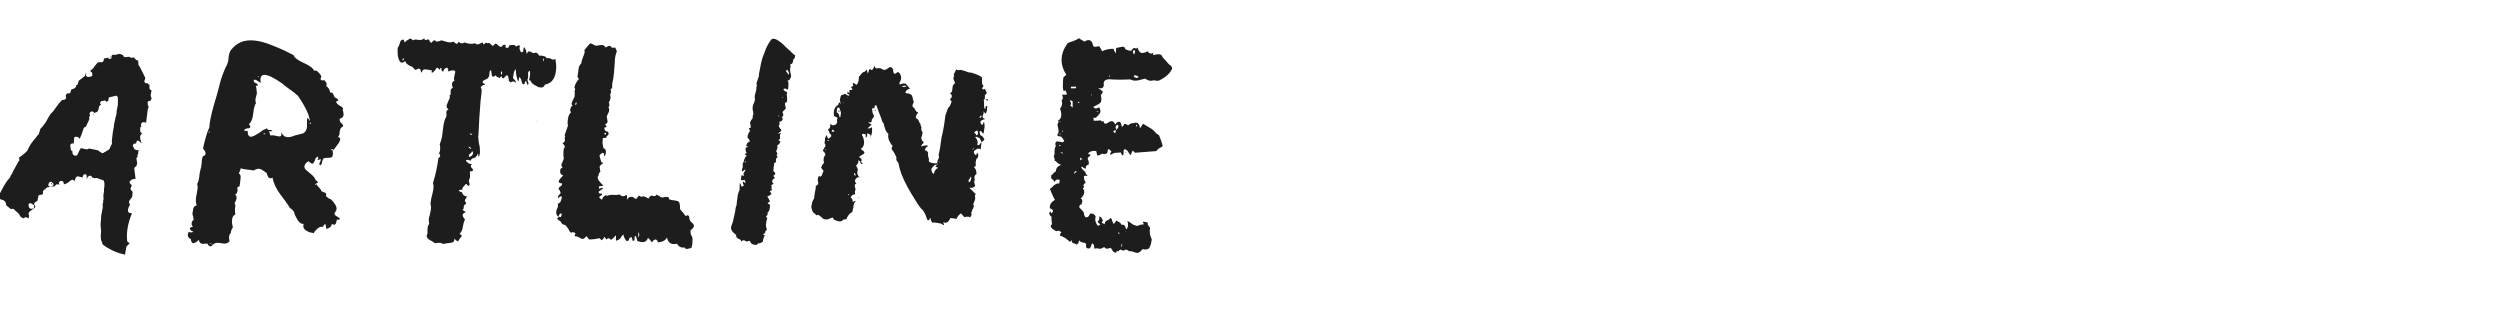 <?xml version="1.0" encoding="UTF-8"?> <svg xmlns="http://www.w3.org/2000/svg" width="350" height="47" viewBox="0 0 350 47" fill="none"><g clip-path="url(#clip0_6074_8)"><path d="M-0.236 27.574C-0.196 27.534 -0.177 27.475 -0.177 27.397C-0.098 27.24 0.118 26.827 0.472 26.159C0.786 25.609 1.041 25.236 1.238 25.039C1.356 24.921 1.434 24.803 1.474 24.686C1.474 24.646 1.493 24.587 1.532 24.509C1.611 24.43 1.67 24.352 1.709 24.273C1.749 24.194 1.768 24.135 1.768 24.096C1.807 24.057 1.827 24.017 1.827 23.978L2.122 23.448L2.417 22.917L2.652 22.505H2.711V22.21L2.593 22.092C2.633 22.092 2.829 21.955 3.183 21.68C3.261 21.601 3.36 21.522 3.477 21.444C3.595 21.326 3.674 21.247 3.713 21.208L3.831 21.09C4.028 20.54 4.46 19.892 5.128 19.145L5.187 19.027C5.265 18.949 5.344 18.87 5.422 18.791L5.658 18.025C5.815 17.907 6.071 17.593 6.424 17.082C6.542 16.886 6.66 16.67 6.778 16.434C6.935 16.198 7.034 16.041 7.073 15.962C7.309 15.766 7.584 15.432 7.898 14.96C8.134 14.607 8.389 14.292 8.664 14.017L9.018 13.958C9.057 13.958 9.116 13.919 9.195 13.841L9.254 13.723V13.664L9.195 13.369L9.371 13.074H9.607C9.764 13.074 9.863 12.996 9.902 12.839L9.961 12.544L10.432 12.367L10.609 12.19C10.688 12.151 10.688 12.092 10.609 12.013V11.954C10.766 11.954 10.865 11.876 10.904 11.719L11.022 11.306L11.788 10.717L11.906 10.599L11.965 10.304H12.142C12.102 10.304 12.083 10.324 12.083 10.363C12.004 10.442 12.004 10.54 12.083 10.658C12.161 10.736 12.259 10.776 12.377 10.776L12.731 10.717C12.77 10.717 12.829 10.677 12.908 10.599C12.947 10.481 12.947 10.402 12.908 10.363V10.245L12.849 10.127C12.77 10.049 12.692 9.99 12.613 9.95L12.79 9.774C13.026 9.617 13.163 9.459 13.203 9.302L13.32 9.184C13.399 9.066 13.478 8.968 13.556 8.89L13.733 8.713H14.204C14.283 8.713 14.342 8.693 14.381 8.654L14.499 8.536L14.558 8.182L14.971 8.123C15.01 8.084 15.049 8.064 15.089 8.064C15.167 8.182 15.265 8.241 15.383 8.241C15.54 8.241 15.639 8.163 15.678 8.005V7.947C15.678 7.829 15.658 7.75 15.619 7.711L15.973 7.652H16.032C16.11 7.73 16.169 7.73 16.209 7.652L16.798 7.534L17.21 7.711L17.269 7.829C17.309 7.947 17.407 8.005 17.564 8.005L18.095 7.947L18.271 8.064C18.389 8.104 18.507 8.104 18.625 8.064L18.684 8.005L19.038 8.359C19.038 8.398 19.077 8.418 19.155 8.418L19.332 8.477L19.391 9.007V9.125C19.509 9.243 19.568 9.322 19.568 9.361C19.804 9.793 20.059 10.304 20.334 10.893V11.011L20.216 11.306V11.424L20.275 11.542L20.393 11.66H20.688C20.727 11.778 20.806 11.837 20.924 11.837V12.367C20.924 12.446 20.983 12.524 21.101 12.603L21.218 12.662L21.101 13.251V13.428L21.218 13.782L21.101 14.076L20.924 14.135C20.688 14.175 20.609 14.273 20.688 14.43V14.666L20.747 14.842L20.806 14.902V15.019L20.747 15.137C20.708 15.177 20.688 15.236 20.688 15.314L20.452 17.2L20.334 17.141L20.157 17.082C20.04 17.082 19.941 17.122 19.863 17.2C19.745 17.318 19.706 17.436 19.745 17.554L19.804 17.672L19.686 17.79C19.647 17.829 19.627 17.888 19.627 17.966V18.32C19.627 18.438 19.686 18.536 19.804 18.615H19.922C19.882 18.654 19.823 18.733 19.745 18.85L19.627 19.027V19.322C19.627 19.479 19.647 19.577 19.686 19.617L19.745 19.735V19.852L19.804 19.911V20.029L19.509 19.794C19.391 19.676 19.273 19.656 19.155 19.735C19.077 19.97 19.038 20.088 19.038 20.088L19.097 20.147L18.92 20.088H18.802L18.684 20.206C18.566 20.324 18.547 20.402 18.625 20.442C18.704 20.678 18.782 20.835 18.861 20.913L19.038 20.972L19.214 21.031H19.45L19.391 21.149C19.352 21.188 19.332 21.287 19.332 21.444L19.391 21.562C19.234 21.601 19.195 21.699 19.273 21.856V21.915L19.214 21.974C19.136 22.053 19.097 22.131 19.097 22.21L19.214 22.858L19.155 22.976V23.094C19.116 23.251 19.057 23.33 18.979 23.33C18.861 23.409 18.802 23.507 18.802 23.625L18.979 25.039C18.664 25.039 18.429 25.118 18.271 25.275C18.114 25.432 18.095 25.57 18.212 25.688L18.448 25.923L18.33 26.277C18.252 26.395 18.252 26.493 18.33 26.572L18.566 26.866L18.507 27.574L18.095 28.104C18.055 28.222 18.055 28.34 18.095 28.458L18.212 28.693C18.016 28.89 17.918 29.185 17.918 29.578C17.918 29.617 17.957 29.676 18.036 29.754C18.075 29.794 18.134 29.813 18.212 29.813H18.389L18.448 29.931C17.898 31.267 17.682 32.525 17.8 33.703C17.8 33.782 17.859 33.861 17.977 33.939L18.154 34.057L17.741 34.469C17.741 34.509 17.721 34.548 17.682 34.587L17.505 35.648C16.366 35.413 15.324 34.941 14.381 34.234L14.264 33.88C14.106 33.605 14.067 33.153 14.146 32.525V32.171C14.067 31.621 14.067 31.149 14.146 30.756C14.146 30.363 14.165 30.088 14.204 29.931L14.264 29.813V29.637C14.342 29.322 14.381 29.126 14.381 29.047V28.458C14.46 28.379 14.48 28.241 14.44 28.045L14.499 27.868V27.75C14.46 27.593 14.46 27.397 14.499 27.161L14.558 26.866V26.513L14.617 26.041V25.628C14.617 25.55 14.598 25.491 14.558 25.452C14.558 25.294 14.499 25.216 14.381 25.216L13.556 24.921H13.379L13.261 24.98L13.144 24.921L13.026 24.862H12.908L12.849 24.803C12.849 24.686 12.81 24.627 12.731 24.627C12.613 24.587 12.535 24.587 12.495 24.627C12.299 24.705 12.201 24.843 12.201 25.039H12.142V24.686C12.142 24.489 12.063 24.391 11.906 24.391C11.827 24.391 11.768 24.41 11.729 24.45C11.65 24.528 11.611 24.587 11.611 24.627L11.552 24.862C11.513 24.823 11.454 24.803 11.375 24.803L10.904 24.686C10.786 24.686 10.688 24.744 10.609 24.862L10.432 25.334L10.256 25.216C10.177 25.137 10.079 25.137 9.961 25.216L9.43 25.628C9.391 25.628 9.352 25.648 9.313 25.688L8.959 25.805L8.9 25.57C8.861 25.412 8.762 25.334 8.605 25.334H8.487C8.448 25.334 8.389 25.373 8.311 25.452C8.271 25.491 8.252 25.55 8.252 25.628L8.311 25.864L8.134 25.805H7.957L7.839 25.864L7.603 26.1L7.132 26.159L6.66 26.218C6.621 26.218 6.582 26.238 6.542 26.277L6.13 26.631L6.071 26.689L6.012 26.807V27.161C5.933 27.24 5.815 27.279 5.658 27.279C5.462 27.279 5.364 27.357 5.364 27.515L5.246 28.104L4.892 28.34C4.853 28.379 4.833 28.399 4.833 28.399C4.833 28.477 4.813 28.517 4.774 28.517C4.774 28.595 4.794 28.654 4.833 28.693L4.951 28.929L4.892 29.047C4.892 29.086 4.872 29.106 4.833 29.106L4.126 29.637C4.047 29.715 4.008 29.813 4.008 29.931L4.067 30.344L3.949 30.579L3.772 30.462C3.654 30.383 3.556 30.383 3.477 30.462L3.242 30.579L3.183 30.521C3.065 30.481 2.947 30.403 2.829 30.285C2.79 30.088 2.593 29.853 2.24 29.578L2.004 29.342C1.925 29.263 1.847 29.224 1.768 29.224L1.532 29.283L0.884 28.752L0.766 28.281L0.648 28.163C0.53 28.045 0.432 27.986 0.354 27.986C0.079 27.947 -0.118 27.809 -0.236 27.574ZM10.315 20.088H10.138C9.941 20.088 9.843 20.186 9.843 20.383L9.902 20.854C9.902 20.933 9.922 20.992 9.961 21.031L10.197 21.267L10.138 21.326C10.138 21.601 10.275 21.758 10.55 21.797H10.609C10.766 21.797 10.845 21.738 10.845 21.621C10.924 21.542 10.963 21.463 10.963 21.385L11.14 21.031C11.218 20.874 11.277 20.776 11.316 20.736L12.142 20.913C12.22 20.913 12.279 20.894 12.319 20.854L12.495 20.796L13.674 21.031L14.204 21.385C14.283 21.463 14.381 21.463 14.499 21.385L15.207 20.972L15.324 20.854L15.619 20.206C15.658 20.206 15.678 20.167 15.678 20.088C15.639 19.892 15.658 19.538 15.737 19.027L15.796 18.497L15.914 17.907L15.973 17.377L16.091 16.846L16.15 16.552L16.209 16.316C16.248 16.277 16.267 16.198 16.267 16.08C16.307 15.962 16.326 15.864 16.326 15.786V15.55L16.385 15.255L16.444 14.96L16.503 14.666V13.664L16.385 13.428C16.267 13.389 16.189 13.389 16.15 13.428L15.383 13.605C15.265 13.605 15.207 13.683 15.207 13.841L15.148 14.135L14.853 14.253C14.853 14.175 14.794 14.116 14.676 14.076H14.558L14.44 14.135H14.264C14.224 14.135 14.185 14.155 14.146 14.194L14.028 14.312V14.489L14.087 14.607L14.146 14.666L13.969 14.784C13.89 14.862 13.851 14.921 13.851 14.96C13.812 15.471 13.654 15.727 13.379 15.727L13.32 15.786L13.203 15.845C13.203 15.766 13.183 15.727 13.144 15.727L13.085 15.668C13.045 15.668 13.006 15.648 12.967 15.609C12.928 15.569 12.888 15.569 12.849 15.609L12.672 15.668C12.554 15.786 12.515 15.903 12.554 16.021C12.594 16.061 12.613 16.1 12.613 16.139L12.495 16.375V16.729L12.024 17.731L11.788 17.849C11.709 17.927 11.67 18.006 11.67 18.084C11.474 18.713 11.297 19.165 11.14 19.44C11.061 19.243 10.884 19.145 10.609 19.145C10.452 19.145 10.373 19.243 10.373 19.44L10.315 20.088ZM4.126 28.458L4.008 28.576C3.969 28.615 3.969 28.654 4.008 28.693C4.008 29.047 4.126 29.224 4.362 29.224H4.538C4.696 29.185 4.774 29.106 4.774 28.988V28.811L4.715 28.693L4.42 28.517C4.381 28.438 4.283 28.418 4.126 28.458ZM7.132 26.159L7.25 26.1H7.309L7.485 25.923C7.485 25.766 7.466 25.668 7.426 25.628L7.309 25.57L7.191 25.452H7.073C6.994 25.452 6.916 25.511 6.837 25.628V25.688L6.778 25.805C6.739 25.884 6.739 25.943 6.778 25.982L6.896 26.1C6.935 26.139 7.014 26.159 7.132 26.159ZM7.25 25.688C7.289 25.688 7.309 25.707 7.309 25.746V25.864L7.073 25.628C7.191 25.628 7.25 25.648 7.25 25.688ZM15.501 8.123L15.442 7.947L15.678 7.888L15.619 8.005C15.58 8.084 15.54 8.123 15.501 8.123ZM13.026 16.08L12.967 15.962L13.085 15.903C13.085 15.982 13.065 16.041 13.026 16.08ZM12.672 25.098V25.039L12.731 24.98C12.731 25.059 12.711 25.098 12.672 25.098ZM26.416 32.466C26.73 32.584 26.946 32.564 27.064 32.407C26.828 32.367 26.671 32.249 26.593 32.053C26.553 31.974 26.573 31.916 26.651 31.876C26.73 31.798 26.848 31.758 27.005 31.758C26.73 31.365 26.769 31.031 27.123 30.756C27.084 30.678 27.064 30.579 27.064 30.462C27.064 30.344 27.044 30.265 27.005 30.226C26.927 29.99 26.927 29.774 27.005 29.578C27.005 29.106 27.182 28.831 27.536 28.752C27.378 28.359 27.378 27.829 27.536 27.161L27.654 26.454C27.693 26.218 27.673 25.982 27.595 25.746C27.712 25.628 27.811 25.314 27.889 24.803L27.948 24.273L28.066 23.742C28.145 23.507 28.184 23.33 28.184 23.212L28.243 22.799C28.243 22.407 28.302 22.092 28.42 21.856C28.695 21.817 28.813 21.66 28.773 21.385L28.655 21.09L28.42 20.796C28.695 19.499 28.989 18.516 29.304 17.849C29.343 17.102 29.559 16.041 29.952 14.666L30.424 13.074L30.836 11.483L31.013 10.893L31.249 10.245C31.445 9.734 31.622 9.341 31.779 9.066L31.956 8.536L32.015 7.947C32.094 7.396 32.251 7.023 32.486 6.827C33.154 6.041 34.019 5.648 35.08 5.648C36.023 5.648 37.084 5.903 38.263 6.414L38.852 6.65C39.245 6.807 39.559 6.945 39.795 7.062L40.502 7.416L41.092 7.711C41.21 8.064 41.661 8.418 42.447 8.772L42.919 9.007L43.331 9.243C43.646 9.44 43.862 9.656 43.98 9.892C44.216 9.813 44.451 9.931 44.687 10.245C45.002 10.559 45.06 10.815 44.864 11.011C44.903 11.169 44.982 11.247 45.1 11.247H45.453L45.571 11.424L45.689 11.601C45.768 11.797 45.748 11.935 45.63 12.013C45.984 12.249 46.18 12.563 46.22 12.956C46.455 12.917 46.612 13.015 46.691 13.251L46.809 13.546L46.986 13.723V13.664L47.221 13.841L47.398 14.076L47.221 14.135L47.045 14.253C47.123 14.45 47.261 14.607 47.457 14.725L47.752 14.902L48.047 15.137C47.968 15.255 47.968 15.412 48.047 15.609L48.106 16.021C48.106 16.336 47.929 16.532 47.575 16.611C47.536 16.768 47.556 16.925 47.634 17.082L47.752 17.2L47.87 17.318C48.066 17.475 48.086 17.632 47.929 17.79C47.772 17.79 47.654 17.966 47.575 18.32L47.516 18.791C47.477 18.988 47.398 19.125 47.281 19.204C47.673 19.204 47.732 19.459 47.457 19.97C47.379 20.088 47.221 20.304 46.986 20.619L46.75 20.913L46.573 21.09C46.652 21.64 46.593 21.955 46.396 22.033C46.357 22.073 46.2 22.092 45.925 22.092H45.689L45.336 22.151C45.257 22.19 45.178 22.348 45.1 22.623L45.041 22.917C45.002 22.957 44.943 23.035 44.864 23.153C44.707 23.114 44.667 22.996 44.746 22.799L44.864 22.564L44.923 22.269C44.608 22.387 44.451 22.426 44.451 22.387L44.51 22.269L44.569 22.151C44.569 22.073 44.53 21.994 44.451 21.915C44.334 21.994 44.235 22.092 44.157 22.21L44.039 22.564C43.921 22.799 43.823 22.917 43.744 22.917C43.626 22.917 43.43 22.799 43.155 22.564C42.526 23.035 42.447 23.467 42.919 23.86L43.273 24.155L43.626 24.45C43.901 24.686 44.078 24.921 44.157 25.157C44.432 25.393 44.55 25.53 44.51 25.57L44.392 25.628L44.275 25.688L44.098 25.805C44.137 25.884 44.176 25.904 44.216 25.864L44.334 25.805L44.392 25.864C44.392 25.943 44.432 26.021 44.51 26.1L44.687 26.277C44.884 26.473 44.982 26.631 44.982 26.748L45.218 26.866L45.512 26.984C45.669 27.023 45.709 27.181 45.63 27.456C45.709 27.534 45.827 27.633 45.984 27.75C46.141 27.829 46.239 27.868 46.279 27.868C46.475 28.025 46.652 28.222 46.809 28.458C47.202 28.968 47.221 29.401 46.868 29.754C46.789 29.951 46.848 30.108 47.045 30.226L47.339 30.403L47.575 30.579C47.575 30.697 47.536 30.756 47.457 30.756H47.163C47.084 31.11 47.025 31.306 46.986 31.346C46.868 31.503 46.691 31.503 46.455 31.346C46.416 31.699 46.161 31.935 45.689 32.053L45.63 31.699L45.571 31.405C45.493 31.365 45.414 31.405 45.336 31.523L45.276 31.64C45.276 31.719 45.237 31.758 45.159 31.758C44.884 31.719 44.628 31.817 44.392 32.053L44.098 32.348L43.921 32.642L43.39 32.525C43.312 32.525 43.214 32.485 43.096 32.407C42.978 32.328 42.899 32.289 42.86 32.289C42.506 32.053 42.389 31.739 42.506 31.346C42.113 31.385 41.76 31.071 41.445 30.403L41.269 30.049L41.151 29.637C40.954 29.361 40.777 29.204 40.62 29.165C40.463 28.89 40.227 28.536 39.913 28.104L39.206 27.161C38.656 26.414 38.302 25.648 38.145 24.862C37.948 25.02 37.752 25 37.555 24.803C37.477 24.646 37.398 24.45 37.32 24.214L36.907 23.919L36.495 23.683C36.219 23.566 35.905 23.625 35.551 23.86L35.08 23.801L34.608 23.742C34.255 23.703 33.94 23.644 33.665 23.566C33.705 23.683 33.626 23.919 33.43 24.273C33.665 24.391 33.744 24.666 33.665 25.098L33.606 25.628C33.567 25.746 33.547 25.904 33.547 26.1C33.272 26.1 33.174 26.257 33.253 26.572V26.748L33.194 26.925C33.154 27.082 33.056 27.181 32.899 27.22C33.214 27.456 33.194 27.868 32.84 28.458C32.958 28.615 32.978 28.851 32.899 29.165V29.519C32.899 29.715 32.919 29.872 32.958 29.99C32.644 30.187 32.486 30.462 32.486 30.815V31.287L32.604 31.817C32.408 32.132 32.31 32.407 32.31 32.642C32.153 32.76 32.074 32.937 32.074 33.173V33.468L32.133 33.762C31.897 34.077 31.524 34.175 31.013 34.057L30.659 33.998H30.365C30.168 33.998 29.972 34.096 29.775 34.293C29.657 34.45 29.52 34.509 29.363 34.469C29.206 34.391 29.107 34.273 29.068 34.116H28.596C28.439 34.155 28.321 34.155 28.243 34.116C28.046 34.077 27.909 33.9 27.83 33.585C27.595 33.821 27.359 33.978 27.123 34.057C26.887 34.057 26.75 33.861 26.71 33.468C26.278 33.271 26.18 32.937 26.416 32.466ZM34.785 17.966H34.608L34.432 18.025C34.274 18.065 34.196 18.163 34.196 18.32H34.667C34.667 18.87 34.825 19.145 35.139 19.145C35.335 19.145 35.709 18.968 36.259 18.615L36.848 18.202C36.927 18.163 37.025 18.123 37.143 18.084C37.261 18.006 37.339 17.966 37.379 17.966C37.418 18.123 37.536 18.202 37.732 18.202H37.968L38.145 18.379H37.673C37.752 18.615 37.811 18.811 37.85 18.968C38.007 18.929 38.204 18.929 38.44 18.968L38.675 19.027L38.97 19.086C39.127 19.125 39.245 19.106 39.324 19.027C39.402 18.949 39.422 18.772 39.383 18.497C39.579 18.968 39.893 19.204 40.326 19.204C40.601 19.204 40.915 19.125 41.269 18.968L41.74 18.85L42.212 18.733C42.644 18.654 42.899 18.34 42.978 17.79V17.082C42.978 16.807 42.998 16.611 43.037 16.493L43.214 16.67L43.273 16.788L43.39 16.964C43.312 16.1 42.742 14.902 41.681 13.369L41.563 13.31C41.485 13.232 41.406 13.153 41.328 13.074L41.092 12.898L40.856 12.721C40.738 12.642 40.522 12.485 40.208 12.249C39.893 12.013 39.677 11.837 39.559 11.719C38.38 10.893 37.536 10.481 37.025 10.481C36.553 10.481 36.377 10.854 36.495 11.601L36.377 11.542L36.2 11.424L35.846 11.188C35.689 11.149 35.591 11.149 35.551 11.188C35.512 11.227 35.512 11.326 35.551 11.483L35.728 11.601L35.905 11.66C36.062 11.778 36.121 11.896 36.082 12.013C35.964 11.974 35.885 11.974 35.846 12.013C35.807 12.013 35.807 12.053 35.846 12.131L35.905 12.426C35.944 12.544 35.944 12.622 35.905 12.662C35.944 12.74 35.964 12.878 35.964 13.074L35.846 13.546C35.728 13.899 35.728 14.194 35.846 14.43C35.728 14.587 35.63 14.842 35.551 15.196L35.492 15.609L35.434 16.021C35.355 16.689 35.158 17.141 34.844 17.377C35.119 17.691 35.099 17.888 34.785 17.966ZM29.599 34.175L29.775 34.293C29.736 34.136 29.579 34.077 29.304 34.116C29.382 34.155 29.481 34.175 29.599 34.175ZM37.084 18.674H36.907V18.791H37.084L37.143 18.733L37.084 18.674ZM43.567 17.259L43.508 17.2L43.39 17.141V17.2L43.331 17.318C43.489 17.318 43.567 17.298 43.567 17.259ZM29.304 18.379L29.245 18.438L29.186 18.556C29.343 18.556 29.382 18.497 29.304 18.379ZM46.573 21.09V20.854C46.455 20.854 46.377 20.874 46.337 20.913C46.377 20.953 46.416 20.992 46.455 21.031C46.495 21.07 46.534 21.09 46.573 21.09ZM36.023 10.658L36.141 10.776L36.2 10.835C36.2 10.756 36.219 10.717 36.259 10.717C36.141 10.717 36.062 10.697 36.023 10.658ZM56.316 8.772C56.041 8.772 55.844 8.497 55.726 7.947C55.687 7.829 55.667 7.613 55.667 7.298V6.709C55.707 6.67 55.766 6.571 55.844 6.414L55.962 6.119C56.001 5.844 56.1 5.668 56.257 5.589C56.414 5.51 56.512 5.53 56.551 5.648L56.611 5.825L56.669 5.943L56.905 5.707L57.2 5.53C57.396 5.334 57.593 5.373 57.789 5.648C57.947 5.569 58.084 5.53 58.202 5.53L58.614 5.589C58.968 5.628 59.224 5.55 59.381 5.353C59.459 5.589 59.557 5.668 59.675 5.589L59.852 5.53H60.088C60.088 5.726 60.186 5.884 60.383 6.002C60.658 5.687 60.834 5.569 60.913 5.648L60.972 5.766L61.149 5.825C61.306 5.825 61.522 5.766 61.797 5.648L62.21 5.766L62.622 5.884C62.937 5.962 63.231 5.943 63.507 5.825C63.585 5.943 63.703 6.041 63.86 6.119C64.017 6.159 64.135 6.06 64.214 5.825C64.45 6.1 64.725 6.139 65.039 5.943L65.392 6.06L65.746 6.119C65.943 6.159 66.198 6.139 66.512 6.06C66.67 6.218 66.846 6.257 67.043 6.178L67.279 6.06C67.436 5.982 67.534 5.943 67.573 5.943L67.691 6.237L67.75 6.178L67.868 6.119L67.986 6.002C68.025 5.962 68.123 5.982 68.281 6.06C68.398 5.982 68.516 6.002 68.634 6.119L68.811 6.296L68.988 6.414C69.027 6.414 69.067 6.394 69.106 6.355C69.184 6.277 69.243 6.198 69.283 6.119C69.44 6.119 69.538 6.139 69.577 6.178L69.813 6.414C69.931 6.532 70.088 6.571 70.285 6.532C70.324 6.296 70.501 6.218 70.815 6.296C70.776 6.375 70.756 6.473 70.756 6.591C70.835 6.67 70.894 6.709 70.933 6.709C71.051 6.709 71.129 6.689 71.169 6.65C71.247 6.571 71.287 6.473 71.287 6.355L71.64 6.296H72.053C72.092 6.453 72.19 6.512 72.347 6.473L72.524 6.355C72.681 6.355 72.78 6.375 72.819 6.414C72.701 6.611 72.701 6.827 72.819 7.062C72.898 7.337 73.035 7.396 73.232 7.239L73.29 6.886C73.29 6.768 73.33 6.67 73.408 6.591C73.566 6.905 73.644 7.062 73.644 7.062L73.762 7.593C73.841 7.239 74.017 7.121 74.293 7.239L74.469 7.357L74.646 7.416C74.725 7.455 74.843 7.436 75 7.357C75.078 7.357 75.157 7.396 75.236 7.475L75.412 7.652C75.452 7.809 75.57 7.848 75.766 7.77L76.002 7.829L76.237 7.888C76.395 7.927 76.493 8.025 76.532 8.182C76.65 8.064 76.945 8.123 77.416 8.359C77.456 8.32 77.554 8.3 77.711 8.3C77.829 8.3 77.849 8.339 77.77 8.418C77.927 9.125 77.907 9.833 77.711 10.54C77.475 11.287 77.004 11.719 76.296 11.837C76.179 12.151 75.982 12.289 75.707 12.249L75.353 12.19L75.059 12.013L74.823 11.896L74.587 11.719C74.469 11.679 74.371 11.542 74.293 11.306L74.175 11.247H74.057C74.214 10.697 74.253 10.245 74.175 9.892C73.978 9.97 73.9 10.147 73.939 10.422V10.835C73.939 10.913 73.9 11.031 73.821 11.188C74.017 11.542 74.037 11.797 73.88 11.954C73.88 11.915 73.841 11.817 73.762 11.66C73.723 11.503 73.683 11.385 73.644 11.306C73.566 11.385 73.507 11.463 73.467 11.542V11.66L73.408 11.778C73.212 11.856 73.094 11.758 73.055 11.483L72.937 11.07C72.898 10.992 72.819 10.893 72.701 10.776C72.701 10.815 72.662 11.031 72.583 11.424C72.465 11.267 72.367 10.972 72.288 10.54L72.23 10.127V9.715C72.112 9.754 72.013 9.911 71.935 10.186L71.876 10.54L71.817 10.893L71.935 11.07L72.112 11.247C72.23 11.444 72.269 11.562 72.23 11.601C72.033 11.365 71.778 11.345 71.463 11.542L71.228 11.306V11.07L71.169 10.835C71.09 10.481 70.953 10.442 70.756 10.717V10.658C70.52 11.051 70.344 11.07 70.226 10.717C70.186 10.677 70.127 10.697 70.049 10.776L69.99 10.893L69.931 10.953L69.813 10.835L69.636 10.776C69.518 10.736 69.44 10.658 69.4 10.54C69.125 10.776 68.949 10.795 68.87 10.599L68.811 10.245L68.752 9.833C68.595 9.833 68.516 10.009 68.516 10.363C68.516 10.559 68.477 10.697 68.398 10.776C68.359 10.933 68.222 11.051 67.986 11.129C67.436 11.365 67.416 11.581 67.927 11.778C67.848 11.856 67.789 11.896 67.75 11.896H67.632L67.573 11.954C67.455 12.072 67.357 12.151 67.279 12.19C67.436 12.387 67.475 12.701 67.397 13.133L67.338 13.664L67.279 14.135C67.239 14.685 67.18 15.491 67.102 16.552L67.043 17.731L66.984 18.85C66.945 18.968 66.945 19.204 66.984 19.558L67.043 20.029L67.161 20.56C67.239 21.385 67.18 21.856 66.984 21.974C66.984 21.699 66.964 21.542 66.925 21.503C66.807 21.738 66.689 21.915 66.571 22.033C66.414 22.112 66.296 22.151 66.218 22.151C66.021 22.23 65.923 22.348 65.923 22.505C65.648 22.387 65.471 22.348 65.392 22.387C65.235 22.387 65.196 22.446 65.275 22.564L65.51 22.799C65.668 22.917 65.844 22.976 66.041 22.976C65.923 23.173 65.884 23.291 65.923 23.33L65.982 23.448L66.1 23.566C66.257 23.723 66.257 23.86 66.1 23.978C65.982 23.939 65.884 23.959 65.805 24.037C65.766 24.076 65.766 24.175 65.805 24.332V24.803C65.766 24.882 65.727 25 65.687 25.157C65.648 25.275 65.628 25.354 65.628 25.393C65.785 25.668 65.785 25.884 65.628 26.041L65.51 25.982L65.392 25.864C65.314 25.746 65.235 25.727 65.157 25.805L65.039 25.982L64.862 26.159C64.744 26.277 64.705 26.414 64.744 26.572C64.508 26.532 64.332 26.572 64.214 26.689C64.332 26.807 64.489 26.886 64.685 26.925C64.764 27.279 65 27.475 65.392 27.515C65.118 27.908 65.019 28.143 65.098 28.222H65.157L65.216 28.281C65.255 28.32 65.255 28.418 65.216 28.576C65.019 28.654 64.921 28.772 64.921 28.929V29.165C64.882 29.244 64.823 29.322 64.744 29.401L64.98 29.519L65.216 29.695C64.666 29.892 64.626 30.226 65.098 30.697C65.059 30.776 65 30.933 64.921 31.169L64.803 31.699C64.764 32.132 64.607 32.485 64.332 32.76C64.646 32.878 64.725 33.016 64.567 33.173L64.45 33.291L64.332 33.468C64.214 33.585 64.155 33.703 64.155 33.821C63.88 33.703 63.703 33.546 63.624 33.35C63.664 33.743 63.487 33.959 63.094 33.998L62.563 34.057C62.524 34.057 62.426 34.077 62.269 34.116C62.151 34.116 62.072 34.136 62.033 34.175C61.915 34.057 61.738 33.998 61.502 33.998H61.208L60.913 34.057L60.559 33.821L60.147 33.585C59.872 33.428 59.734 33.232 59.734 32.996C59.813 32.839 59.852 32.701 59.852 32.584V32.171C59.852 31.778 59.931 31.503 60.088 31.346C60.049 31.189 60.029 30.953 60.029 30.638L60.206 29.931C60.363 29.302 60.383 28.831 60.265 28.517L60.383 27.75L60.559 27.043C60.717 26.414 60.736 25.943 60.618 25.628C60.972 24.489 61.227 23.31 61.385 22.092C61.542 22.053 61.62 21.955 61.62 21.797C61.62 21.64 61.561 21.542 61.444 21.503C61.561 21.306 61.62 21.09 61.62 20.854V20.501L61.561 20.206C61.797 19.617 61.935 19.008 61.974 18.379L62.092 17.495C62.17 17.102 62.249 16.807 62.328 16.611C62.406 16.532 62.465 16.414 62.505 16.257V15.962C62.426 15.648 62.524 15.432 62.799 15.314C62.485 15.118 62.446 14.803 62.681 14.371L62.799 14.076L62.917 13.841C62.996 13.644 62.996 13.487 62.917 13.369C63.035 13.33 63.094 13.251 63.094 13.133V12.839C63.055 12.563 63.153 12.387 63.389 12.308C63.31 12.072 63.271 11.876 63.271 11.719C63.349 11.483 63.467 11.345 63.624 11.306C63.546 11.149 63.546 10.913 63.624 10.599L63.683 10.304L63.742 10.068C63.703 9.793 63.369 9.774 62.74 10.009C62.779 9.813 62.76 9.675 62.681 9.597C62.642 9.479 62.583 9.44 62.505 9.479C62.269 9.558 62.112 9.754 62.033 10.068L61.856 9.892L61.797 9.715V9.597C61.797 9.4 61.699 9.459 61.502 9.774C61.463 9.695 61.404 9.617 61.326 9.538C61.286 9.499 61.247 9.479 61.208 9.479C61.129 9.479 61.031 9.597 60.913 9.833L60.677 10.068C60.599 10.147 60.52 10.186 60.442 10.186V9.833C60.284 9.833 60.147 9.813 60.029 9.774L59.557 9.715C59.282 9.675 59.106 9.833 59.027 10.186C58.948 10.108 58.909 10.029 58.909 9.95L58.85 9.715C58.732 9.597 58.595 9.577 58.438 9.656L58.261 9.774C58.143 9.774 58.064 9.754 58.025 9.715C57.986 9.636 57.888 9.518 57.73 9.361L57.318 9.184C56.964 8.988 56.768 8.772 56.728 8.536C56.571 8.693 56.434 8.772 56.316 8.772ZM66.1 21.149L65.982 21.385L65.746 21.562C65.628 21.758 65.609 21.896 65.687 21.974C65.962 21.896 66.12 21.778 66.159 21.621C66.277 21.503 66.257 21.346 66.1 21.149ZM70.167 10.481C70.324 10.363 70.344 10.186 70.226 9.95C70.108 10.108 70.088 10.284 70.167 10.481ZM65.569 20.56L65.687 20.678L65.805 20.796C65.844 20.835 65.903 20.835 65.982 20.796C65.864 20.599 65.727 20.52 65.569 20.56ZM56.375 8.477C56.532 8.438 56.571 8.32 56.493 8.123C56.335 8.281 56.296 8.398 56.375 8.477ZM66.1 18.85C66.021 18.693 65.903 18.654 65.746 18.733C65.825 18.85 65.943 18.89 66.1 18.85ZM76.12 8.595C76.12 8.359 76.139 8.202 76.179 8.123C75.982 8.281 75.963 8.438 76.12 8.595ZM75.118 17.023V16.846C75.078 16.925 75.078 16.984 75.118 17.023ZM75.412 13.841V13.899V13.841ZM78.283 25.216L78.401 25.039L78.578 24.862C78.657 24.784 78.716 24.705 78.755 24.627L78.873 24.509C78.48 24.509 78.342 24.214 78.46 23.625C78.499 23.625 78.539 23.605 78.578 23.566C78.617 23.566 78.676 23.546 78.755 23.507C78.558 23.114 78.539 22.898 78.696 22.858L78.755 22.623L78.873 22.387C78.951 22.151 78.951 21.994 78.873 21.915C78.873 21.326 78.892 20.953 78.932 20.796C79.168 20.599 79.109 20.363 78.755 20.088C78.991 19.892 79.109 19.735 79.109 19.617L79.05 19.44C79.05 19.322 79.069 19.243 79.109 19.204C79.148 19.165 79.128 19.067 79.05 18.909L79.285 18.261L79.521 17.554C79.442 17.357 79.442 17.043 79.521 16.611C79.56 16.257 79.698 15.962 79.934 15.727C79.737 15.412 79.816 15.078 80.169 14.725C80.012 14.646 79.973 14.548 80.052 14.43L80.111 14.253L80.169 14.076L80.228 13.958C80.268 13.919 80.287 13.88 80.287 13.841L80.346 13.723C80.425 13.644 80.464 13.467 80.464 13.192V12.956C80.425 12.839 80.425 12.76 80.464 12.721C80.543 12.524 80.523 12.367 80.405 12.249C80.523 11.778 80.739 11.385 81.054 11.07C80.857 10.835 80.798 10.677 80.877 10.599L80.936 10.127L80.995 9.656C81.034 9.341 81.171 9.066 81.407 8.831C81.368 8.713 81.447 8.418 81.643 7.947L81.82 7.475C81.859 7.318 81.859 7.161 81.82 7.003C82.331 6.375 82.606 6.06 82.645 6.06C82.724 6.06 82.979 6.178 83.411 6.414L83.765 6.355L84.177 6.296C84.492 6.296 84.688 6.414 84.767 6.65C85.042 6.493 85.238 6.414 85.356 6.414C85.395 6.414 85.435 6.434 85.474 6.473L85.533 6.532C85.612 6.689 85.808 6.728 86.122 6.65L86.24 6.886L86.358 7.18C86.162 7.652 86.064 8.202 86.064 8.831C86.064 8.87 86.024 9.361 85.946 10.304C85.906 10.776 85.828 11.247 85.71 11.719V12.131C85.71 12.328 85.631 12.446 85.474 12.485C85.592 12.799 85.572 13.035 85.415 13.192C85.533 13.624 85.474 13.998 85.238 14.312C85.356 14.626 85.337 14.862 85.179 15.019C85.297 15.177 85.317 15.393 85.238 15.668L85.061 16.021L84.944 16.316L85.002 16.67L85.061 16.964C85.061 17.2 84.944 17.338 84.708 17.377L84.826 17.554L84.944 17.731L84.59 17.907C84.629 18.261 84.806 18.438 85.12 18.438C85.238 18.674 85.238 18.831 85.12 18.909L84.944 19.086C84.904 19.125 84.885 19.184 84.885 19.263C84.845 19.302 84.688 19.322 84.413 19.322C84.374 19.44 84.354 19.676 84.354 20.029L84.472 20.736C84.708 20.815 84.826 20.972 84.826 21.208C84.826 21.522 84.747 21.758 84.59 21.915C84.59 21.287 84.374 21.228 83.942 21.738C83.942 21.856 83.961 21.974 84.001 22.092C84.04 22.21 84.079 22.328 84.118 22.446C84.158 22.564 84.177 22.642 84.177 22.681L84.295 22.741L84.472 22.799C84.197 22.996 84.02 23.173 83.942 23.33C83.942 23.409 83.961 23.507 84.001 23.625V23.801L84.059 24.037C83.863 24.194 83.784 24.352 83.824 24.509C83.627 24.705 83.627 24.961 83.824 25.275L84.177 25.688L84.295 25.805L84.472 25.982L84.177 26.041L83.824 26.1L83.883 26.277V26.454L84.118 26.336L84.354 26.277C84.433 26.395 84.374 26.493 84.177 26.572L84.001 26.689L83.824 26.807C83.784 26.925 83.824 27.023 83.942 27.102H84.295C84.295 27.259 84.236 27.357 84.118 27.397L84.001 27.456C83.922 27.534 83.883 27.593 83.883 27.633L84.059 27.809L84.295 27.986C84.295 27.75 84.452 27.534 84.767 27.338L84.944 27.397C84.983 27.436 85.022 27.436 85.061 27.397C85.101 27.357 85.16 27.338 85.238 27.338C85.356 27.299 85.435 27.279 85.474 27.279H85.887C86.162 27.318 86.437 27.299 86.712 27.22C87.065 27.534 87.38 27.554 87.655 27.279C87.773 27.357 87.812 27.475 87.773 27.633V27.986C87.93 27.633 88.225 27.495 88.657 27.574L88.716 27.691L88.834 27.75C88.912 27.829 89.01 27.849 89.128 27.809L89.246 27.633L89.364 27.456C89.443 27.377 89.58 27.416 89.777 27.574C90.012 27.416 90.346 27.495 90.779 27.809C90.975 27.456 91.172 27.318 91.368 27.397L91.486 27.456H91.604C91.722 27.456 91.84 27.377 91.957 27.22C92.075 27.377 92.193 27.436 92.311 27.397C92.39 27.593 92.567 27.672 92.842 27.633L93.195 27.574H93.549C93.588 27.652 93.647 27.77 93.726 27.927C93.961 28.006 94.177 28.045 94.374 28.045L94.669 28.104L94.904 28.163C95.14 28.281 95.238 28.654 95.199 29.283L95.612 29.754L96.024 30.285C96.142 30.128 96.24 30.088 96.319 30.167C96.437 30.167 96.496 30.265 96.496 30.462C96.496 30.697 96.594 30.913 96.79 31.11C97.301 31.464 97.262 31.837 96.673 32.23C96.673 32.544 96.692 32.76 96.732 32.878L96.85 33.055L96.908 33.173C96.987 33.448 96.967 33.939 96.85 34.646L96.614 34.764L96.319 34.823C96.083 34.902 95.926 34.843 95.847 34.646C95.376 34.725 95.022 34.548 94.787 34.116C94.001 34.312 93.529 34.018 93.372 33.232C93.215 33.625 92.802 33.861 92.134 33.939C91.938 33.389 91.643 33.389 91.25 33.939L91.014 33.585L90.72 33.291C90.602 33.644 90.405 33.841 90.13 33.88C89.934 33.919 89.639 33.88 89.246 33.762L89.128 33.35L89.01 32.996C88.893 33.075 88.834 33.134 88.834 33.173V33.409C88.873 33.566 88.794 33.684 88.598 33.762C88.559 33.605 88.5 33.409 88.421 33.173C88.107 33.291 87.989 33.448 88.067 33.644L87.714 33.762C87.399 33.33 87.262 33.016 87.301 32.819C87.183 32.898 87.085 32.996 87.007 33.114L86.889 33.291C86.849 33.448 86.633 33.585 86.24 33.703V32.937L86.004 33.173C85.926 33.291 85.769 33.428 85.533 33.585C85.337 33.31 85.12 33.291 84.885 33.526C84.767 33.33 84.668 33.212 84.59 33.173L84.472 33.409L84.236 33.644L84.059 33.468C83.981 33.389 83.922 33.35 83.883 33.35C83.411 33.468 82.94 33.526 82.468 33.526L82.115 33.055L81.997 33.173L81.879 33.291C81.682 33.487 81.486 33.507 81.289 33.35L80.936 33.173C80.778 33.094 80.661 33.075 80.582 33.114C80.464 33.035 80.425 32.976 80.464 32.937L80.523 32.76L80.582 32.642L80.287 32.525C80.169 32.485 80.071 32.505 79.993 32.584C79.835 32.544 79.698 32.367 79.58 32.053L79.344 31.758C79.266 31.601 79.148 31.503 78.991 31.464C78.794 31.464 78.637 31.326 78.519 31.051C78.441 30.972 78.362 30.913 78.283 30.874L77.989 30.638C78.146 30.363 78.323 30.285 78.519 30.403L78.637 30.049C78.637 29.931 78.617 29.872 78.578 29.872C78.499 29.872 78.421 29.912 78.342 29.99C78.264 30.069 78.224 30.187 78.224 30.344C77.989 30.226 77.871 30.029 77.871 29.754C77.871 29.519 77.93 29.302 78.048 29.106C78.087 29.067 78.107 28.968 78.107 28.811V28.517C78.224 28.477 78.342 28.399 78.46 28.281L78.519 28.104L78.578 27.927C78.657 27.731 78.676 27.593 78.637 27.515C78.519 27.475 78.421 27.495 78.342 27.574L78.224 27.691L78.107 27.75C78.107 27.475 78.224 27.259 78.46 27.102C78.499 27.023 78.48 26.906 78.401 26.748L78.342 26.631L78.224 26.513C78.185 26.355 78.264 26.218 78.46 26.1L78.637 25.923C78.676 25.884 78.696 25.805 78.696 25.688C78.264 25.648 78.126 25.491 78.283 25.216ZM89.364 32.642V33.232C89.521 33.075 89.541 32.839 89.423 32.525C89.384 32.564 89.364 32.603 89.364 32.642ZM84.708 18.85C84.747 18.85 84.806 18.811 84.885 18.733C84.767 18.536 84.668 18.536 84.59 18.733L84.708 18.85ZM80.582 14.725C80.7 14.646 80.739 14.508 80.7 14.312C80.543 14.391 80.503 14.528 80.582 14.725ZM96.555 34.529L96.614 34.587L96.673 34.529C96.633 34.489 96.594 34.489 96.555 34.529ZM94.138 29.047L94.197 29.106C94.197 29.067 94.177 29.047 94.138 29.047ZM102.414 31.581C102.571 31.189 102.669 30.855 102.708 30.579L102.826 30.049L102.944 29.519V29.342L103.003 29.106C103.003 28.949 103.042 28.831 103.121 28.752C103.121 28.595 103.16 28.241 103.239 27.691C103.278 27.259 103.376 26.906 103.534 26.631C103.534 26.12 103.553 25.766 103.593 25.57C103.671 25.727 103.75 25.923 103.828 26.159L104.005 26.041L104.182 25.923C104.025 25.845 103.966 25.668 104.005 25.393L104.182 25.511L104.3 25.628C104.378 25.55 104.398 25.491 104.359 25.452L104.3 25.334V25.216H104.005C103.887 25.255 103.789 25.236 103.71 25.157L103.769 24.862V24.568H104.005L104.182 24.627C104.182 24.587 104.143 24.489 104.064 24.332L104.241 24.037L104.359 23.801C104.32 23.723 104.241 23.742 104.123 23.86L104.005 23.978L103.946 24.037C103.868 23.959 103.848 23.841 103.887 23.683L103.946 23.507L104.005 23.33C103.927 23.094 103.966 22.858 104.123 22.623L104.182 22.387L104.241 22.21C104.32 22.014 104.418 21.876 104.536 21.797C104.339 21.68 104.261 21.601 104.3 21.562L104.418 21.503L104.536 21.385C104.378 21.228 104.339 20.992 104.418 20.678L104.536 20.619L104.771 20.56C104.732 20.52 104.673 20.501 104.595 20.501C104.555 20.462 104.516 20.442 104.477 20.442C104.516 20.088 104.673 19.892 104.948 19.852C104.987 19.695 104.889 19.499 104.653 19.263C104.653 19.067 104.693 18.89 104.771 18.733L104.83 18.556L104.948 18.438C105.027 18.359 104.987 18.202 104.83 17.966C104.87 17.927 104.929 17.907 105.007 17.907L105.125 17.849C105.046 17.456 105.007 17.22 105.007 17.141L105.184 16.788C105.38 16.591 105.439 16.414 105.361 16.257C105.479 16.1 105.498 15.864 105.42 15.55C105.341 15.314 105.341 15.039 105.42 14.725L105.597 14.312L105.714 13.899C105.636 13.742 105.636 13.507 105.714 13.192L105.832 12.78L105.891 12.426V12.249L105.95 12.013C105.95 11.817 105.931 11.699 105.891 11.66L106.009 11.365L106.127 11.011C106.245 10.697 106.284 10.501 106.245 10.422C106.441 9.283 106.618 8.477 106.775 8.005L107.011 7.416L107.247 6.768C107.443 6.336 107.659 5.962 107.895 5.648C108.131 5.216 108.701 5.392 109.604 6.178L110.076 6.65L110.606 7.121C110.685 7.2 110.783 7.298 110.901 7.416C111.019 7.495 111.098 7.573 111.137 7.652C111.215 7.691 111.274 7.711 111.314 7.711C111.314 8.064 111.215 8.281 111.019 8.359C111.058 8.477 111.039 8.615 110.96 8.772C110.921 8.929 110.823 8.988 110.665 8.949V9.361L110.606 9.715C110.606 9.95 110.646 10.186 110.724 10.422C110.764 10.54 110.764 10.677 110.724 10.835L110.606 11.011L110.489 11.247H110.253C110.371 11.444 110.41 11.66 110.371 11.896V12.19L110.312 12.485C110.233 12.563 110.174 12.563 110.135 12.485L110.017 12.426C109.899 12.347 109.781 12.387 109.663 12.544L109.899 12.78L110.076 12.839L110.194 12.898V13.074C110.155 13.114 110.135 13.153 110.135 13.192L110.194 13.723V14.253C109.958 14.332 109.86 14.45 109.899 14.607L109.958 14.902L110.017 15.196L109.899 15.314L109.781 15.432L109.546 15.668L109.604 15.845L109.663 16.08C109.663 16.237 109.585 16.336 109.428 16.375C109.703 16.689 109.585 16.925 109.074 17.082C109.192 17.279 109.172 17.456 109.015 17.613C109.015 17.652 109.074 17.77 109.192 17.966L109.31 18.084C109.349 18.123 109.369 18.202 109.369 18.32L109.192 18.497L109.074 18.556L108.897 18.733L109.074 18.674H109.133L109.369 18.615C109.251 18.733 109.192 18.85 109.192 18.968V19.204C109.231 19.361 109.172 19.499 109.015 19.617C109.015 19.695 109.054 19.735 109.133 19.735H109.251C109.212 20.049 109.074 20.245 108.838 20.324V20.736C108.76 20.972 108.701 21.11 108.661 21.149L108.72 21.267L108.779 21.385C108.858 21.463 108.858 21.542 108.779 21.621C108.701 21.66 108.701 21.719 108.779 21.797L108.838 21.915V22.033C108.642 22.112 108.583 22.328 108.661 22.681C108.465 22.76 108.367 22.839 108.367 22.917V23.094C108.367 23.212 108.347 23.291 108.308 23.33V23.683C108.229 23.801 108.229 23.9 108.308 23.978L108.367 24.037L108.485 24.155C108.602 24.312 108.524 24.469 108.249 24.627L108.367 24.744L108.485 24.921C108.052 25.157 107.993 25.432 108.308 25.746L107.954 25.923C108.033 26.002 108.052 26.12 108.013 26.277V26.454L108.072 26.631L107.954 26.689C107.876 26.729 107.817 26.748 107.777 26.748C107.817 26.827 107.856 26.906 107.895 26.984C107.974 27.063 108.013 27.122 108.013 27.161C107.777 27.357 107.581 27.475 107.424 27.515C107.62 27.79 107.738 28.025 107.777 28.222C107.699 28.3 107.6 28.359 107.483 28.399C107.483 28.517 107.561 28.576 107.718 28.576C107.797 28.654 107.817 28.831 107.777 29.106C107.738 29.42 107.62 29.656 107.424 29.813C107.502 29.892 107.502 29.99 107.424 30.108L107.306 30.226L107.247 30.403L107.365 30.462L107.424 30.521L107.306 30.933L107.247 31.287C107.208 31.562 107.247 31.837 107.365 32.112C107.365 32.151 107.286 32.249 107.129 32.407C107.168 32.485 107.149 32.564 107.07 32.642L106.893 32.76L106.775 32.819C106.854 32.858 106.913 32.878 106.952 32.878C106.991 32.917 107.031 32.937 107.07 32.937L106.893 33.35C106.815 33.585 106.795 33.743 106.834 33.821C106.756 33.821 106.657 33.88 106.54 33.998L106.363 34.057H106.245C106.088 34.096 105.989 34.175 105.95 34.293C105.4 34.293 105.086 34.116 105.007 33.762C104.968 33.762 104.948 33.743 104.948 33.703C104.712 33.782 104.575 33.821 104.536 33.821L104.418 33.762L104.3 33.703C104.143 33.585 103.966 33.625 103.769 33.821C103.769 33.664 103.71 33.566 103.593 33.526L103.357 33.409C103.121 33.291 103.023 33.114 103.062 32.878C102.433 32.446 102.217 32.014 102.414 31.581ZM110.017 9.95C110.253 10.265 110.39 10.442 110.43 10.481C110.508 10.324 110.449 10.088 110.253 9.774C110.214 9.774 110.174 9.793 110.135 9.833C110.096 9.872 110.056 9.911 110.017 9.95ZM104.418 22.564C104.378 22.564 104.32 22.603 104.241 22.681L104.359 22.741C104.437 22.662 104.457 22.603 104.418 22.564ZM109.546 13.546V13.664C109.585 13.703 109.624 13.723 109.663 13.723L109.604 13.605L109.546 13.546ZM109.015 16.316C109.054 16.277 109.094 16.257 109.133 16.257C109.054 16.178 108.995 16.159 108.956 16.198C108.995 16.237 109.015 16.277 109.015 16.316ZM113.72 29.519C113.602 29.204 113.562 28.968 113.602 28.811L113.661 28.576L113.72 28.281C113.798 28.045 113.877 27.908 113.955 27.868C113.955 27.829 113.995 27.534 114.073 26.984C114.191 26.552 114.23 26.257 114.191 26.1L114.368 25.923L114.545 25.805V25.511L114.486 25.216C114.486 24.98 114.545 24.784 114.663 24.627C114.82 24.784 114.957 24.744 115.075 24.509L115.193 24.155L115.311 23.919L115.134 23.742C115.134 23.703 115.115 23.664 115.075 23.625C115.036 23.585 114.997 23.546 114.957 23.507C114.997 23.271 115.134 23.035 115.37 22.799L115.311 22.564V22.269C115.311 22.073 115.37 21.915 115.488 21.797C115.566 21.64 115.566 21.522 115.488 21.444L115.37 21.267C115.213 21.188 115.174 21.09 115.252 20.972L115.37 20.736L115.547 20.501C115.586 20.344 115.547 20.186 115.429 20.029L115.488 19.735V19.44C115.566 19.204 115.645 19.027 115.724 18.909C115.763 18.988 115.802 19.086 115.842 19.204C115.92 19.322 115.959 19.401 115.959 19.44C116.195 19.283 116.333 19.165 116.372 19.086C116.411 18.929 116.333 18.791 116.136 18.674C116.136 18.516 116.058 18.34 115.9 18.143C116.215 17.947 116.313 17.711 116.195 17.436C116.274 17.357 116.333 17.357 116.372 17.436L116.431 17.495C116.509 17.573 116.706 17.554 117.02 17.436C117.217 17.239 117.256 17.023 117.138 16.788C117.256 16.67 117.276 16.552 117.197 16.434L117.02 16.375L116.785 16.257C116.627 15.511 116.824 14.98 117.374 14.666V14.548L117.433 14.43C117.511 14.351 117.59 14.312 117.669 14.312C117.59 14.155 117.57 13.998 117.61 13.841L117.669 13.605L117.728 13.369L118.022 13.251L118.317 13.133L118.435 13.192L118.553 13.31C118.71 13.389 118.828 13.408 118.906 13.369C118.906 13.29 118.887 13.232 118.847 13.192H118.73C118.612 13.192 118.592 13.074 118.671 12.839C118.749 12.917 118.847 12.976 118.965 13.015C118.926 12.937 118.906 12.799 118.906 12.603H119.26C119.339 12.524 119.339 12.446 119.26 12.367L119.201 12.308L119.142 12.19C119.417 12.072 119.515 11.974 119.437 11.896L119.378 11.778C119.378 11.738 119.417 11.679 119.496 11.601L119.614 11.66L119.732 11.778C119.81 11.856 119.889 11.876 119.967 11.837C120.046 11.758 120.124 11.581 120.203 11.306L120.262 10.717L120.439 10.54L120.675 10.245C120.832 10.088 120.95 10.029 121.028 10.068L121.205 9.892L121.264 9.715C121.343 9.793 121.382 9.872 121.382 9.95L121.441 10.127L121.5 10.304L121.559 10.127L121.618 9.95C121.618 9.833 121.677 9.734 121.794 9.656C121.991 9.852 122.128 9.852 122.207 9.656L122.325 9.479L122.384 9.184C122.502 9.538 122.698 9.656 122.973 9.538C123.17 9.538 123.307 9.558 123.386 9.597C123.464 9.675 123.563 9.734 123.681 9.774H123.975L124.27 9.597L124.506 9.42C124.702 9.341 124.879 9.44 125.036 9.715C125.036 10.383 125.252 10.501 125.684 10.068C125.881 10.147 126.018 10.304 126.097 10.54C126.176 10.776 126.176 11.011 126.097 11.247L126.038 11.365L125.979 11.483C125.901 11.601 125.901 11.719 125.979 11.837C126.333 11.679 126.608 11.64 126.804 11.719C127.001 11.915 127.197 12.151 127.394 12.426L127.158 12.485L126.981 12.603C126.903 12.642 126.824 12.76 126.745 12.956C126.863 13.074 127.001 13.114 127.158 13.074C127.237 13.074 127.296 13.094 127.335 13.133C127.492 13.212 127.61 13.29 127.688 13.369L127.924 14.312C127.806 14.508 127.747 14.666 127.747 14.784C127.747 14.941 127.846 15.059 128.042 15.137C128.003 15.177 128.101 15.353 128.337 15.668C128.415 15.668 128.474 15.687 128.514 15.727V15.845C128.396 15.923 128.297 16.08 128.219 16.316C128.18 16.473 128.258 16.591 128.455 16.67L128.573 16.788L128.631 16.964C128.71 17.161 128.789 17.279 128.867 17.318V17.495L128.926 17.613C129.005 17.809 129.024 17.927 128.985 17.966C128.946 18.163 129.005 18.34 129.162 18.497L129.103 18.909L128.985 19.263C128.985 19.538 129.103 19.754 129.339 19.911L129.221 20.088L129.103 20.206C129.064 20.245 129.005 20.344 128.926 20.501L129.162 20.442L129.457 20.383C129.614 20.344 129.771 20.344 129.928 20.383C129.889 20.383 129.869 20.402 129.869 20.442C129.869 20.481 129.85 20.52 129.81 20.56L129.692 20.619C129.614 20.658 129.535 20.796 129.457 21.031C129.692 21.07 129.85 21.188 129.928 21.385V21.738C129.928 21.896 129.967 22.053 130.046 22.21V22.623C130.321 22.819 130.714 22.898 131.225 22.858C131.186 22.78 131.205 22.642 131.284 22.446L131.461 22.033V21.915L131.402 21.738C131.559 20.992 131.637 20.579 131.637 20.501L131.814 19.263C132.05 18.32 132.227 17.298 132.345 16.198L132.463 15.845L132.58 15.55C132.659 15.236 132.777 15.019 132.934 14.902L133.111 14.548L133.229 14.194L133.111 14.076L132.993 13.899C133.347 13.585 133.347 13.31 132.993 13.074C133.15 12.996 133.248 12.878 133.288 12.721L133.347 12.367C133.347 12.013 133.465 11.778 133.7 11.66L133.641 11.424L133.524 11.188C133.445 10.913 133.465 10.756 133.582 10.717C133.504 10.52 133.524 10.343 133.641 10.186L133.759 9.95L133.877 9.715C134.034 9.833 134.211 9.852 134.408 9.774L134.702 9.833L135.115 9.95C135.233 9.99 135.39 10.049 135.586 10.127C135.822 10.167 135.979 10.186 136.058 10.186C136.804 10.422 137.276 10.638 137.472 10.835V11.483C137.472 11.719 137.551 11.896 137.708 12.013L137.59 12.19L137.472 12.426C137.63 12.544 137.767 12.544 137.885 12.426L138.003 12.662L138.121 12.898C138.16 13.055 138.082 13.192 137.885 13.31V13.723C137.885 13.841 137.826 13.939 137.708 14.017C137.748 14.057 137.767 14.175 137.767 14.371V14.725C137.767 15.039 137.826 15.236 137.944 15.314V15.137L138.003 14.96C138.003 14.842 138.082 14.803 138.239 14.842L138.18 15.078V15.432C138.101 15.746 138.023 15.903 137.944 15.903C137.905 15.903 137.826 15.786 137.708 15.55V15.845L137.59 16.198C137.512 16.434 137.63 16.591 137.944 16.67L137.708 16.729L137.531 16.788C137.453 16.827 137.355 16.905 137.237 17.023L137.296 17.141V17.318C137.374 17.397 137.453 17.456 137.531 17.495L137.767 17.023C137.846 17.416 137.865 17.711 137.826 17.907L137.767 18.261L137.708 18.674C137.63 18.674 137.571 18.654 137.531 18.615L137.414 18.438C137.374 18.32 137.276 18.32 137.119 18.438L137.237 18.909C137.394 18.988 137.512 19.067 137.59 19.145L137.708 19.322L137.826 19.499L137.649 19.735L137.414 19.911C137.335 20.54 137.296 20.874 137.296 20.913C137.138 20.796 136.962 20.776 136.765 20.854L136.588 20.972L136.353 21.149C136.313 21.424 136.412 21.621 136.647 21.738L136.706 21.68V21.562C136.746 21.444 136.785 21.404 136.824 21.444C136.942 21.522 136.981 21.64 136.942 21.797C136.942 22.033 136.863 22.171 136.706 22.21C136.628 22.524 136.588 22.721 136.588 22.799V22.976L136.647 23.094C136.647 23.133 136.549 23.251 136.353 23.448C136.588 23.566 136.706 23.88 136.706 24.391C136.431 24.509 136.353 24.784 136.471 25.216C136.392 25.294 136.372 25.432 136.412 25.628L136.471 25.805L136.529 26.041C136.294 26.277 136.019 26.355 135.704 26.277L135.94 26.513L136.176 26.748L136.588 27.161C136.588 27.24 136.549 27.318 136.471 27.397C136.549 27.593 136.549 27.809 136.471 28.045L136.353 28.34L136.235 28.634C136.353 28.674 136.372 28.811 136.294 29.047L136.176 29.283L136.058 29.519C136.097 29.676 136.058 29.754 135.94 29.754C136.019 29.912 136.038 30.029 135.999 30.108L135.822 30.462C135.704 30.344 135.567 30.304 135.41 30.344H135.233L134.997 30.403L134.761 30.108L134.525 29.872C134.172 30.147 133.975 30.403 133.936 30.638L133.524 30.579L133.052 30.521C132.816 31.11 132.482 31.306 132.05 31.11L132.109 31.287L132.168 31.464C132.129 31.542 132.05 31.523 131.932 31.405L131.814 31.346L131.696 31.287C131.146 31.169 130.753 31.13 130.518 31.169C130.478 31.09 130.419 30.992 130.341 30.874C130.301 30.717 130.282 30.619 130.282 30.579C130.203 30.501 130.164 30.521 130.164 30.638L130.105 30.756L130.046 30.815C129.967 30.855 129.889 30.835 129.81 30.756C129.771 30.678 129.732 30.56 129.692 30.403C129.496 29.813 129.241 29.401 128.926 29.165L128.455 28.517L127.983 27.75C127.747 27.397 127.433 26.866 127.04 26.159C126.333 24.862 125.92 23.762 125.802 22.858L125.684 22.681L125.508 22.446C125.468 22.289 125.468 22.151 125.508 22.033L125.272 21.562L125.154 21.326L124.977 21.09C124.781 20.854 124.781 20.638 124.977 20.442C124.781 20.245 124.604 19.97 124.447 19.617C124.329 19.224 124.309 18.929 124.388 18.733C124.152 18.575 123.975 18.281 123.857 17.849L123.739 17.377C123.739 17.338 123.72 17.298 123.681 17.259C123.641 17.18 123.602 17.122 123.563 17.082C123.523 17.043 123.504 17.004 123.504 16.964L123.327 16.434L123.091 15.845C122.816 15.137 122.679 14.764 122.679 14.725C122.482 14.725 122.403 14.862 122.443 15.137C122.246 15.137 122.128 15.157 122.089 15.196L122.148 15.727C122.227 15.962 122.305 16.139 122.384 16.257L122.03 16.788C122.069 16.945 122.05 17.043 121.971 17.082C121.893 17.161 121.755 17.161 121.559 17.082C121.598 17.2 121.755 17.318 122.03 17.436C121.755 17.711 121.559 17.888 121.441 17.966C121.716 18.006 121.932 17.947 122.089 17.79V18.497C122.05 18.693 121.991 18.909 121.912 19.145C121.912 18.87 121.736 18.713 121.382 18.674C121.46 18.988 121.402 19.184 121.205 19.263V18.791H121.028L120.851 18.733C120.734 18.733 120.675 18.791 120.675 18.909C120.871 19.224 120.969 19.577 120.969 19.97C120.969 20.363 120.812 20.658 120.498 20.854L120.675 20.972L120.734 21.031L120.851 21.149C120.93 21.149 120.989 21.228 121.028 21.385C120.95 21.542 120.832 21.64 120.675 21.68L120.498 21.797L120.262 21.974C120.655 22.21 120.734 22.446 120.498 22.681C120.812 22.799 120.851 22.898 120.616 22.976L120.498 22.858L120.439 22.681C120.4 22.564 120.321 22.485 120.203 22.446C120.164 22.485 120.144 22.544 120.144 22.623L120.203 22.681C120.203 22.721 120.085 22.898 119.849 23.212C119.967 23.369 120.046 23.526 120.085 23.683V23.86L120.026 24.037C119.987 24.273 120.085 24.548 120.321 24.862C120.124 24.744 119.928 24.843 119.732 25.157C119.653 25.354 119.712 25.53 119.908 25.688C119.633 25.766 119.594 26.041 119.79 26.513C119.673 26.709 119.653 26.945 119.732 27.22C119.456 27.181 119.24 27.318 119.083 27.633C119.28 27.75 119.378 27.966 119.378 28.281L119.732 28.104C119.81 28.143 119.771 28.241 119.614 28.399L119.555 28.576L119.496 28.752C119.496 28.91 119.476 29.047 119.437 29.165L119.378 29.401L119.319 29.695C119.122 29.774 118.965 29.892 118.847 30.049L118.612 30.403L118.494 30.697C118.14 30.697 117.944 30.776 117.904 30.933C117.59 31.051 117.217 30.992 116.785 30.756L116.726 30.697L116.667 30.579C116.588 30.462 116.529 30.422 116.49 30.462L116.254 30.579C116.136 30.579 116.038 30.619 115.959 30.697C115.802 30.737 115.645 30.737 115.488 30.697C115.331 30.697 115.213 30.638 115.134 30.521C115.016 30.403 114.918 30.324 114.84 30.285L114.545 30.049C114.348 30.206 114.211 30.167 114.132 29.931C113.975 29.892 113.838 29.754 113.72 29.519ZM117.669 15.55C117.59 15.314 117.531 15.157 117.492 15.078C117.374 15.039 117.295 15.039 117.256 15.078C117.177 15.236 117.138 15.471 117.138 15.786C117.217 15.746 117.295 15.786 117.374 15.903C117.453 16.021 117.511 16.198 117.551 16.434C117.669 16.395 117.708 16.296 117.669 16.139C117.747 15.943 117.747 15.746 117.669 15.55ZM130.4 23.625V23.86L130.459 24.037C130.498 24.194 130.596 24.293 130.753 24.332C130.832 23.9 131.028 23.625 131.343 23.507L131.225 23.448L131.107 23.389C131.028 23.389 130.989 23.349 130.989 23.271C131.028 23.232 131.068 23.192 131.107 23.153C131.146 23.114 131.186 23.094 131.225 23.094C131.028 23.015 130.871 23.055 130.753 23.212L130.577 23.389L130.4 23.625ZM137.119 19.322L137.001 19.263L136.824 19.204C136.706 19.125 136.608 19.125 136.529 19.204C136.844 19.518 136.942 19.872 136.824 20.265C136.903 20.344 137.001 20.344 137.119 20.265L137.237 20.088L137.414 19.911L137.296 19.617L137.119 19.322ZM136.765 18.261L136.588 18.379L136.353 18.556C136.392 18.556 136.451 18.595 136.529 18.674L136.647 18.85C136.647 18.968 136.726 18.968 136.883 18.85C136.962 18.536 136.922 18.34 136.765 18.261ZM135.822 24.921L135.645 25.157C135.527 25.314 135.567 25.432 135.763 25.511C135.96 25.196 136.019 24.921 135.94 24.686L135.822 24.921ZM126.215 12.131C126.529 12.21 126.765 12.19 126.922 12.072C126.726 11.954 126.49 11.974 126.215 12.131ZM116.549 18.143L116.49 18.261L116.431 18.438H116.785C116.824 18.399 116.804 18.34 116.726 18.261L116.667 18.202L116.549 18.143ZM137.355 16.139L137.237 16.257L137.119 16.434C137.158 16.473 137.197 16.493 137.237 16.493C137.276 16.493 137.296 16.473 137.296 16.434L137.414 16.375C137.414 16.257 137.394 16.178 137.355 16.139ZM119.555 24.332L119.614 24.45V24.509C119.692 24.627 119.751 24.627 119.79 24.509L119.732 24.332L119.614 24.214C119.574 24.214 119.555 24.253 119.555 24.332ZM138.298 13.899V14.135L138.121 14.017L137.944 13.899H138.298ZM131.402 22.564L131.696 22.858C131.578 22.662 131.48 22.564 131.402 22.564ZM136.117 21.031L136.412 20.736C136.294 20.736 136.195 20.835 136.117 21.031ZM116.136 19.617C115.94 19.617 115.822 19.636 115.783 19.676C115.9 19.754 116.018 19.735 116.136 19.617ZM117.433 15.668L117.374 15.55V15.432L117.492 15.491L117.551 15.609C117.511 15.609 117.472 15.628 117.433 15.668ZM117.669 14.312V14.607C117.747 14.528 117.747 14.43 117.669 14.312ZM122.443 15.55L122.502 15.432L122.561 15.373C122.639 15.491 122.6 15.55 122.443 15.55ZM118.906 27.279L118.789 27.161C118.749 27.24 118.73 27.299 118.73 27.338C118.769 27.338 118.828 27.318 118.906 27.279ZM115.606 20.913C115.566 20.913 115.547 20.933 115.547 20.972C115.547 21.012 115.566 21.031 115.606 21.031C115.645 20.992 115.665 20.953 115.665 20.913C115.625 20.874 115.606 20.874 115.606 20.913ZM131.225 22.858V23.094C131.303 23.015 131.303 22.937 131.225 22.858ZM120.144 27.691L120.203 27.633C120.282 27.672 120.301 27.711 120.262 27.75L120.144 27.691ZM118.081 14.43H118.14V14.312C118.101 14.312 118.081 14.351 118.081 14.43ZM118.73 13.723C118.73 13.644 118.71 13.605 118.671 13.605C118.671 13.683 118.69 13.723 118.73 13.723ZM121.912 19.322H121.853C121.853 19.243 121.873 19.204 121.912 19.204V19.322ZM121.794 18.438H121.853H121.794ZM135.41 29.637H135.469L135.41 29.578V29.637ZM120.262 25.452H120.321H120.262ZM146.929 29.99C146.851 29.794 146.909 29.676 147.106 29.637C147.106 29.715 147.145 29.794 147.224 29.872C147.538 29.558 147.46 29.322 146.988 29.165C146.909 28.693 147.145 28.3 147.695 27.986C147.538 27.75 147.302 27.24 146.988 26.454L147.283 26.218L147.577 25.923C147.853 25.727 148.088 25.648 148.285 25.688L148.344 25.393V25.157C147.951 25.078 147.735 25.177 147.695 25.452L147.577 25.393L147.519 25.334C147.519 25.255 147.46 25.177 147.342 25.098L147.224 25.039L147.165 24.921V24.568C147.243 24.45 147.322 24.391 147.401 24.391C147.401 24.312 147.46 24.234 147.577 24.155L147.695 24.096L147.813 23.978C147.853 23.507 148.108 23.212 148.579 23.094C148.344 23.015 148.167 22.917 148.049 22.799L147.872 22.623C147.794 22.544 147.715 22.505 147.636 22.505C147.676 22.308 147.636 22.112 147.519 21.915L147.636 21.562V21.208C147.636 20.894 147.695 20.638 147.813 20.442L147.754 20.265V20.088C147.754 19.97 147.813 19.872 147.931 19.794L148.462 19.852C148.658 19.931 148.796 19.931 148.874 19.852C148.953 19.813 148.992 19.774 148.992 19.735C148.992 19.695 148.953 19.636 148.874 19.558C148.835 19.44 148.756 19.322 148.638 19.204L148.462 19.086H148.226C148.108 19.047 148.029 18.968 147.99 18.85C148.187 18.772 148.245 18.497 148.167 18.025L148.108 17.79L148.049 17.495C148.049 17.338 148.108 17.2 148.226 17.082L148.167 17.023L148.108 16.905C148.619 16.63 148.717 16.061 148.403 15.196C148.599 15 148.697 14.744 148.697 14.43L148.638 14.076L148.815 13.723L148.697 13.251H149.287C149.365 13.173 149.365 13.074 149.287 12.956L149.228 12.78L149.169 12.662C149.13 12.701 149.031 12.721 148.874 12.721C148.796 12.328 148.776 12.013 148.815 11.778V11.306L148.874 10.835C149.071 10.638 149.208 10.52 149.287 10.481C148.344 8.988 148.403 7.514 149.464 6.06L149.817 5.884L150.23 5.766C150.623 5.609 150.898 5.471 151.055 5.353L151.409 5.589L151.821 5.825C152.489 5.392 152.902 5.609 153.059 6.473C153.216 6.552 153.373 6.571 153.53 6.532L153.707 6.473C153.825 6.473 153.904 6.493 153.943 6.532C153.982 6.611 154.1 6.827 154.297 7.18C154.729 6.945 155.259 6.827 155.888 6.827L156.006 7.121L156.183 7.475L156.242 7.18V6.945C156.242 6.827 156.261 6.748 156.301 6.709L157.185 6.532C157.42 6.571 157.538 6.689 157.538 6.886C157.656 6.925 157.813 6.984 158.01 7.062C158.206 7.102 158.324 7.121 158.363 7.121C158.442 6.964 158.54 6.846 158.658 6.768C158.855 6.689 158.973 6.709 159.012 6.827L159.13 6.768L159.248 6.65C159.405 7.161 159.621 7.416 159.896 7.416C160.132 7.416 160.387 7.337 160.662 7.18C160.898 7.534 161.173 7.593 161.487 7.357C161.448 7.396 161.428 7.514 161.428 7.711L161.723 7.652L162.077 7.593C162.43 7.593 162.627 7.671 162.666 7.829C162.705 7.947 162.843 8.123 163.079 8.359L163.55 8.89L163.727 9.066L163.904 9.184C164.061 9.341 164.12 9.499 164.081 9.656C163.766 10.324 163.138 10.874 162.195 11.306H161.9C161.782 11.267 161.644 11.247 161.487 11.247L161.193 11.306C160.996 11.345 160.701 11.247 160.309 11.011L159.837 11.129L159.365 11.247C158.973 11.326 158.658 11.306 158.422 11.188C158.383 11.149 158.305 11.129 158.187 11.129H157.892C157.185 11.169 156.477 11.169 155.77 11.129C155.22 11.051 154.847 11.11 154.65 11.306C154.532 11.424 154.493 11.601 154.532 11.837C154.532 12.308 154.277 12.465 153.766 12.308C153.805 12.387 153.904 12.465 154.061 12.544L154.179 12.662L154.297 12.721C154.454 12.799 154.395 12.996 154.12 13.31C154.238 13.86 154.218 14.214 154.061 14.371C153.982 14.489 153.648 14.685 153.059 14.96C153.216 15.236 153.491 15.255 153.884 15.019C154.081 15.334 154.12 15.609 154.002 15.845L153.884 15.962C153.845 16.041 153.805 16.1 153.766 16.139L153.413 16.493H153.059C153.098 16.571 153.118 16.709 153.118 16.905C153.589 16.905 153.923 16.886 154.12 16.846C154.198 17.043 154.316 17.063 154.473 16.905C154.513 17.18 154.611 17.318 154.768 17.318C154.886 17.318 155.024 17.259 155.181 17.141C155.338 17.023 155.495 16.964 155.652 16.964C155.849 16.964 156.006 17.122 156.124 17.436C156.36 17.082 156.576 16.964 156.772 17.082C156.89 17.122 156.988 17.357 157.067 17.79L157.303 17.554L157.362 17.436V17.377C157.44 17.298 157.637 17.357 157.951 17.554L158.069 17.436L158.246 17.318C158.442 17.239 158.58 17.22 158.658 17.259C159.208 17.023 159.523 17.259 159.601 17.966C159.641 17.888 159.719 17.77 159.837 17.613C159.955 17.456 160.014 17.357 160.014 17.318L160.603 17.672L161.193 18.025L161.487 18.261L161.723 18.497C161.88 18.693 162.057 18.831 162.254 18.909L162.548 19.676L162.784 20.442L162.548 20.619L162.312 20.736C162.077 20.894 161.939 21.031 161.9 21.149L160.426 21.267L158.894 21.385L158.599 21.09C158.442 21.247 158.363 21.444 158.363 21.68C158.285 21.719 158.167 21.621 158.01 21.385C158.01 21.346 157.99 21.306 157.951 21.267L157.833 21.09L157.656 20.972C157.538 20.854 157.42 20.874 157.303 21.031V21.444C157.303 21.601 157.263 21.719 157.185 21.797C157.106 21.719 157.047 21.64 157.008 21.562L156.949 21.444L156.89 21.326L156.536 21.385H156.183C155.947 21.424 155.711 21.522 155.475 21.68C155.397 21.601 155.397 21.503 155.475 21.385L155.534 21.326L155.593 21.149L155.475 21.09C155.397 21.012 155.318 20.933 155.24 20.854C155.122 20.933 155.063 21.012 155.063 21.09V21.267L155.004 21.444C154.69 21.601 154.473 21.621 154.356 21.503L154.179 21.562L154.002 21.68C153.845 21.758 153.707 21.778 153.589 21.738C153.589 21.66 153.55 21.463 153.471 21.149C153 21.07 152.627 21.169 152.352 21.444C152.352 21.483 152.391 21.542 152.469 21.621H152.646C152.686 21.66 152.666 21.738 152.587 21.856L152.411 21.974L152.293 22.092V22.328L152.411 22.564C152.45 22.721 152.45 22.878 152.411 23.035L152.234 23.094L152.116 23.212C151.998 23.251 151.978 23.369 152.057 23.566C151.978 23.605 151.86 23.585 151.703 23.507L151.585 23.389L151.409 23.33C151.369 23.448 151.428 23.585 151.585 23.742L151.821 23.978L151.998 24.155C151.959 24.234 151.978 24.312 152.057 24.391L152.175 24.45C152.214 24.489 152.234 24.548 152.234 24.627C152.037 24.587 151.9 24.587 151.821 24.627C151.743 24.666 151.723 24.744 151.762 24.862C151.762 25.02 151.782 25.137 151.821 25.216L151.998 25.57C151.723 25.766 151.625 25.923 151.703 26.041L151.762 26.1V26.159C151.762 26.198 151.703 26.277 151.585 26.395C151.782 26.552 151.841 26.788 151.762 27.102C151.723 27.299 151.566 27.534 151.291 27.809C151.448 27.849 151.526 27.966 151.526 28.163L151.468 28.399L151.409 28.634C151.291 28.595 151.192 28.674 151.114 28.87C151.075 29.027 151.134 29.145 151.291 29.224C151.605 29.538 151.762 29.754 151.762 29.872V30.049L151.939 30.403C152.253 30.481 152.469 30.324 152.587 29.931C152.823 29.853 153.02 29.892 153.177 30.049C153.373 30.167 153.432 30.324 153.354 30.521C153.275 30.835 153.393 31.208 153.707 31.64L153.884 31.523L154.061 31.464L153.648 31.051C153.884 30.855 153.963 30.599 153.884 30.285C154.081 30.363 154.198 30.442 154.238 30.521L154.297 30.697L154.415 30.815L154.238 31.169L154.356 31.228C154.473 31.306 154.572 31.365 154.65 31.405C154.65 31.169 154.749 30.992 154.945 30.874L155.24 30.756L155.475 30.521C155.593 30.56 155.672 30.697 155.711 30.933C155.79 31.169 155.868 31.306 155.947 31.346L156.124 31.11L156.301 30.874L156.477 30.992L156.713 31.11C156.831 31.189 156.929 31.306 157.008 31.464H157.244C157.401 31.503 157.499 31.601 157.538 31.758L157.597 31.935L157.715 32.112C157.951 31.798 157.99 31.405 157.833 30.933L158.187 31.11L158.481 31.346C158.639 31.464 158.894 31.562 159.248 31.64C159.287 31.601 159.424 31.542 159.66 31.464L160.132 31.405L160.073 31.228L159.955 31.051C160.112 31.012 160.367 31.051 160.721 31.169C160.603 31.326 160.701 31.562 161.016 31.876C160.898 32.426 160.976 32.976 161.252 33.526L161.134 34.116C161.055 34.391 160.996 34.548 160.957 34.587C160.839 34.902 160.505 35 159.955 34.882C159.68 35.236 159.424 35.413 159.189 35.413L158.953 35.354L158.776 35.295C158.501 35.177 158.265 35.138 158.069 35.177C157.794 34.902 157.519 34.882 157.244 35.118C156.969 34.882 156.752 34.902 156.595 35.177C156.477 35.138 156.399 35.138 156.36 35.177L156.242 35.295L156.183 35.413C155.986 35.334 155.849 35.236 155.77 35.118L155.652 34.882L155.475 34.705L155.24 34.764L155.004 34.823C154.847 34.823 154.709 34.745 154.591 34.587C154.238 34.784 154.002 34.862 153.884 34.823L153.648 34.764C153.491 34.764 153.354 34.784 153.236 34.823L153.177 34.587V34.411C153.137 34.253 153.039 34.136 152.882 34.057L152.764 34.411L152.587 34.764C152.391 34.803 152.234 34.784 152.116 34.705C152.037 34.587 152.018 34.391 152.057 34.116L151.821 33.998L151.526 33.939C151.251 33.861 151.094 33.743 151.055 33.585V33.762L150.996 33.939C150.957 34.096 150.858 34.194 150.701 34.234L150.524 34.116L150.289 34.057C150.132 34.018 150.053 33.9 150.053 33.703C149.974 33.625 149.935 33.644 149.935 33.762L149.876 33.821H149.758L149.464 33.585L149.169 33.35C148.855 33.153 148.599 33.035 148.403 32.996V32.76L148.579 32.584C148.54 32.466 148.422 32.367 148.226 32.289L147.99 32.348H147.813L147.283 31.994L147.165 31.817L147.106 31.699C147.106 31.542 147.165 31.444 147.283 31.405C147.204 30.894 147.185 30.54 147.224 30.344C147.106 30.304 147.008 30.187 146.929 29.99ZM150.171 15.078V14.194C150.092 14.116 150.014 14.076 149.935 14.076C149.856 14.037 149.798 14.037 149.758 14.076L149.876 14.253L149.935 14.43C149.974 14.548 149.935 14.666 149.817 14.784L149.935 14.842C150.014 14.921 150.092 15 150.171 15.078ZM158.717 10.717L158.894 10.835L159.071 10.893C159.189 10.933 159.307 10.893 159.424 10.776L159.248 10.658L159.012 10.54C158.855 10.501 158.756 10.559 158.717 10.717ZM156.183 17.849L156.242 18.025V18.202L156.36 18.084L156.477 17.966C156.556 17.809 156.595 17.711 156.595 17.672C156.595 17.632 156.556 17.573 156.477 17.495C156.438 17.456 156.379 17.475 156.301 17.554C156.222 17.632 156.183 17.731 156.183 17.849ZM150.642 12.131H149.935V12.367H150.524C150.642 12.367 150.682 12.289 150.642 12.131ZM158.776 7.652L158.835 7.475L158.894 7.298C158.973 7.18 158.914 7.082 158.717 7.003C158.56 7.161 158.58 7.377 158.776 7.652ZM150.348 24.391L150.76 23.978C150.642 23.939 150.544 23.959 150.466 24.037C150.426 24.116 150.387 24.234 150.348 24.391ZM156.242 18.202L156.065 18.261L155.829 18.379L156.124 18.674L156.242 18.202ZM157.067 34.057L157.008 34.352L156.949 34.587C157.106 34.509 157.145 34.332 157.067 34.057ZM151.232 22.033V22.446L151.409 22.328L151.526 22.269C151.448 22.23 151.35 22.151 151.232 22.033ZM159.189 17.731V17.436C158.992 17.554 158.992 17.652 159.189 17.731ZM156.595 32.466L156.536 32.642L156.772 32.76L156.713 32.642L156.654 32.584L156.595 32.466ZM148.462 21.326C148.579 21.365 148.697 21.444 148.815 21.562C148.776 21.326 148.658 21.247 148.462 21.326ZM155.416 10.776C155.377 10.736 155.358 10.658 155.358 10.54C155.2 10.618 155.22 10.697 155.416 10.776ZM148.521 20.383C148.481 20.383 148.422 20.344 148.344 20.265C148.304 20.304 148.285 20.363 148.285 20.442C148.363 20.481 148.442 20.462 148.521 20.383ZM151.055 14.253H150.937C150.898 14.292 150.898 14.332 150.937 14.371C150.937 14.41 150.976 14.43 151.055 14.43C151.055 14.391 151.075 14.351 151.114 14.312L151.055 14.253ZM148.579 18.733H148.285C148.363 18.85 148.462 18.85 148.579 18.733ZM148.638 18.261L148.815 18.556C148.815 18.359 148.756 18.261 148.638 18.261ZM152.764 13.192V13.428L152.823 13.31L152.882 13.251C152.803 13.251 152.764 13.232 152.764 13.192ZM153.53 15.668H153.766V15.609H153.53V15.668ZM148.285 17.082L148.403 17.023H148.462C148.462 16.984 148.442 16.945 148.403 16.905C148.403 16.945 148.363 17.004 148.285 17.082ZM157.538 21.267H157.656V21.326H157.538V21.267ZM157.656 32.466V32.407H157.597C157.597 32.446 157.617 32.466 157.656 32.466ZM147.519 26.513L147.577 26.572C147.577 26.532 147.558 26.513 147.519 26.513ZM152.057 30.697L151.998 30.756L152.057 30.697Z" fill="#1D1D1D"></path></g><defs><clipPath id="clip0_6074_8"><rect width="350" height="47" fill="white"></rect></clipPath></defs></svg> 